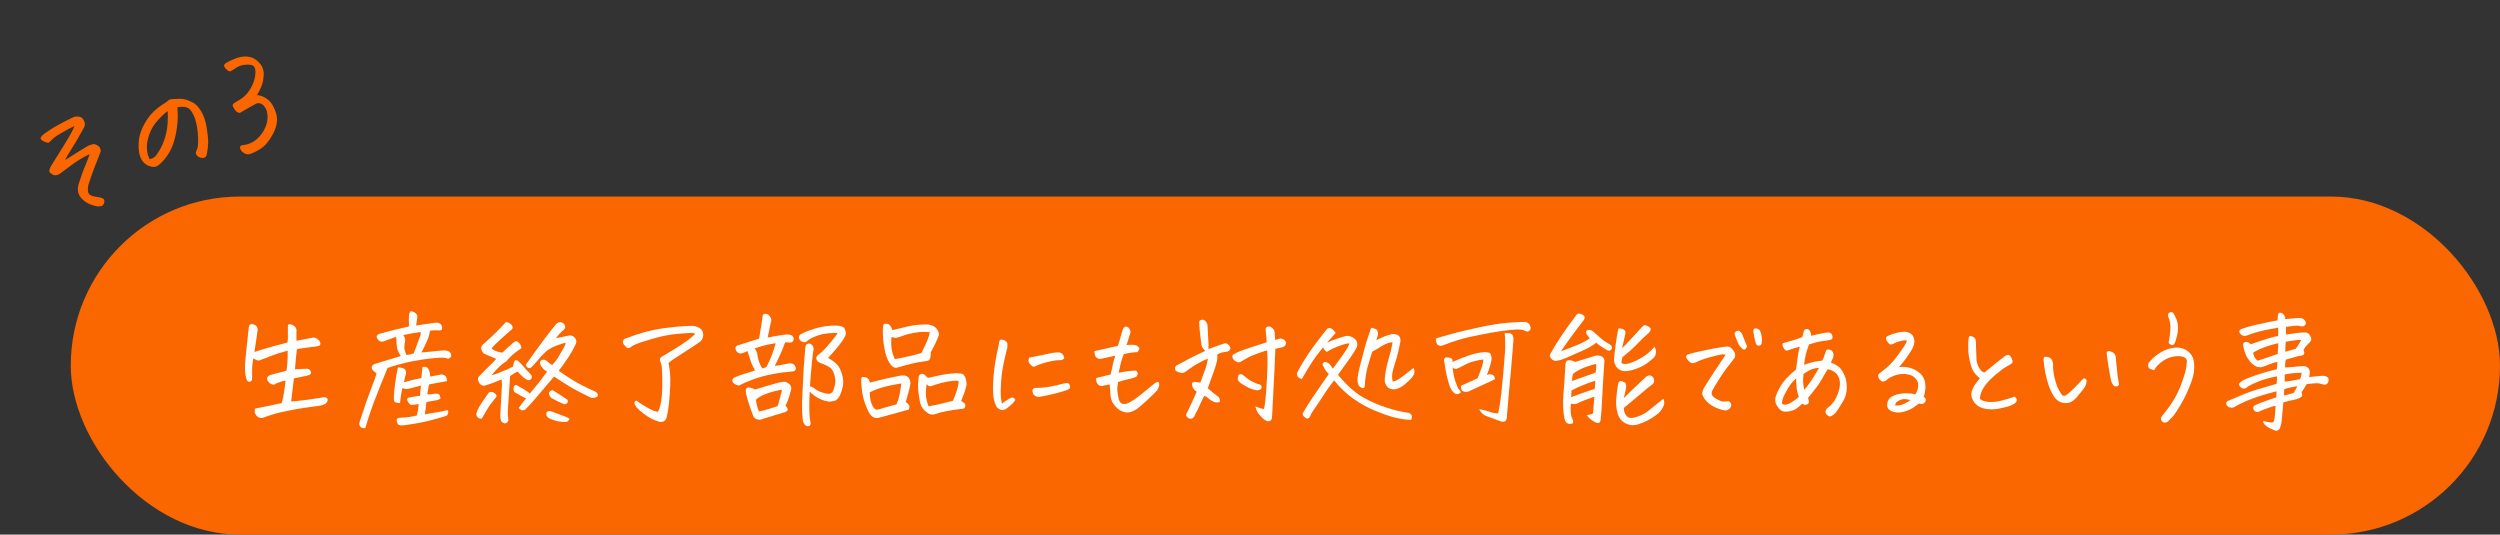 <svg width="318" height="68" viewBox="0 0 318 68" fill="none" xmlns="http://www.w3.org/2000/svg">
<rect x="0" y="0" width="318" height="68" fill="#333333" stroke="none"/>
<rect x="9.5" y="25.5" width="308" height="42" rx="21" fill="#FA6600" stroke="#FA6600"/>
<path d="M11.4 19.603C10.498 20.044 9.747 20.496 9.149 20.958C8.547 21.409 8.028 21.794 7.592 22.115C7.418 22.223 7.24 22.283 7.059 22.295C6.877 22.307 6.699 22.237 6.524 22.086C6.331 21.991 6.247 21.852 6.272 21.67C6.309 21.485 6.378 21.307 6.481 21.136C6.967 20.341 7.536 19.425 8.187 18.388C8.839 17.351 9.271 16.562 9.484 16.02C8.951 16.274 8.443 16.545 7.958 16.833C7.47 17.109 7.143 17.312 6.977 17.443C6.818 17.558 6.689 17.67 6.589 17.778C6.49 17.886 6.394 17.986 6.302 18.079C6.209 18.172 6.05 18.177 5.824 18.092C5.597 18.008 5.434 17.927 5.333 17.85C5.24 17.758 5.183 17.678 5.16 17.612C5.149 17.541 5.209 17.428 5.342 17.272C5.493 17.097 5.911 16.795 6.595 16.366C7.278 15.937 8.201 15.446 9.362 14.892C9.703 14.802 9.979 14.795 10.19 14.872C10.409 14.934 10.579 15.106 10.698 15.387C10.829 15.664 10.832 15.929 10.707 16.182C9.979 17.504 9.431 18.444 9.063 19.001C8.702 19.544 8.446 19.995 8.296 20.355C9.423 19.628 10.378 19.033 11.162 18.57C11.343 18.484 11.536 18.413 11.739 18.356C11.939 18.289 12.175 18.345 12.446 18.526C12.699 18.688 12.82 18.937 12.81 19.275C12.601 19.828 12.356 20.455 12.073 21.157C11.799 21.843 11.515 22.651 11.222 23.578C11.171 23.867 11.162 24.131 11.192 24.368C11.234 24.601 11.372 24.771 11.606 24.877C11.847 24.969 12.082 25.025 12.312 25.047C12.553 25.064 12.754 25.108 12.913 25.177C13.058 25.203 13.16 25.267 13.22 25.371C13.283 25.485 13.3 25.61 13.271 25.743C13.242 25.877 13.178 25.997 13.078 26.105C12.979 26.213 12.76 26.262 12.423 26.253C11.518 26.101 10.826 25.753 10.345 25.211C9.865 24.668 9.771 24.007 10.065 23.227C10.364 22.285 10.643 21.517 10.9 20.922C11.156 20.328 11.323 19.889 11.4 19.603ZM22.559 13.641C22.64 14.43 22.63 15.225 22.53 16.026C22.441 16.823 22.272 17.585 22.023 18.313C21.781 19.025 21.41 19.683 20.908 20.285C20.595 20.639 20.338 20.886 20.139 21.028C19.95 21.166 19.764 21.235 19.578 21.236C19.393 21.237 19.174 21.193 18.922 21.105C18.677 21.003 18.45 20.844 18.241 20.63C18.04 20.401 17.884 20.102 17.771 19.732C17.658 19.361 17.613 18.845 17.636 18.181C17.667 17.503 17.842 16.831 18.162 16.167C18.488 15.487 18.864 14.915 19.288 14.45C19.72 13.97 20.36 13.469 21.211 12.947C21.336 12.805 21.471 12.71 21.615 12.661C21.649 12.65 21.682 12.639 21.715 12.627C21.904 12.601 22.054 12.587 22.165 12.587C22.288 12.582 22.417 12.582 22.554 12.585C22.888 12.547 23.203 12.564 23.5 12.637C23.793 12.698 24.127 12.827 24.502 13.021C24.888 13.213 25.251 13.591 25.59 14.156C25.93 14.722 26.163 15.41 26.289 16.221C26.422 17.017 26.485 17.645 26.48 18.105C26.471 18.553 26.421 19.009 26.33 19.473C26.301 19.644 26.268 19.766 26.232 19.84C26.206 19.911 26.141 19.976 26.038 20.036C25.957 20.088 25.82 20.103 25.627 20.082C25.445 20.057 25.304 20.006 25.204 19.928C25.103 19.851 25.021 19.755 24.958 19.64C24.894 19.525 24.886 19.411 24.934 19.296C25.041 19.062 25.112 18.87 25.148 18.722C25.192 18.559 25.209 18.188 25.199 17.61C25.189 17.032 25.132 16.476 25.026 15.943C24.919 15.41 24.79 14.99 24.637 14.683C24.491 14.361 24.351 14.13 24.217 13.99C24.09 13.835 23.936 13.726 23.754 13.664C23.572 13.602 23.372 13.577 23.153 13.589C22.942 13.586 22.744 13.603 22.559 13.641ZM19.035 20.232C19.383 20.201 19.675 20.022 19.911 19.695C20.316 19.137 20.64 18.521 20.881 17.845C21.119 17.159 21.263 16.467 21.312 15.77C21.36 15.073 21.367 14.526 21.332 14.13C21 14.354 20.581 14.743 20.076 15.297C19.578 15.837 19.209 16.45 18.972 17.136C18.745 17.819 18.651 18.42 18.69 18.938C18.726 19.446 18.84 19.877 19.035 20.232ZM29.759 8.814C29.634 8.881 29.51 8.954 29.388 9.032C29.273 9.095 29.145 9.083 29.004 8.995C28.87 8.891 28.753 8.783 28.652 8.668C28.548 8.543 28.498 8.43 28.501 8.33C28.5 8.219 28.598 8.105 28.794 7.989C28.986 7.863 29.326 7.698 29.815 7.496C29.9 7.455 29.992 7.417 30.092 7.383C30.492 7.248 30.89 7.182 31.287 7.184C31.887 7.204 32.397 7.415 32.818 7.817C33.246 8.204 33.49 8.69 33.552 9.275C33.544 10.02 33.425 10.636 33.193 11.123C32.973 11.605 32.804 11.928 32.686 12.092C33.153 12.12 33.613 12.31 34.067 12.664C34.517 13.007 34.867 13.587 35.119 14.405C35.367 15.212 35.228 16.1 34.703 17.07C34.184 18.024 33.618 18.673 33.004 19.017C32.405 19.368 31.954 19.57 31.651 19.623C31.421 19.639 31.219 19.589 31.044 19.475C30.869 19.361 30.745 19.249 30.67 19.138C30.599 19.038 30.554 18.923 30.535 18.794C30.512 18.653 30.582 18.549 30.745 18.482C31.479 18.419 32.106 18.17 32.626 17.734C33.143 17.287 33.53 16.748 33.787 16.117C34.044 15.486 34.102 14.854 33.962 14.221C33.898 13.958 33.773 13.716 33.587 13.494C33.397 13.262 33.189 13.14 32.963 13.13C32.744 13.105 32.531 13.171 32.324 13.328C31.862 13.57 31.354 13.86 30.799 14.195C30.644 14.322 30.507 14.375 30.389 14.353C30.277 14.316 30.157 14.252 30.026 14.16C29.717 13.757 29.572 13.491 29.59 13.361C29.619 13.228 29.801 13.073 30.138 12.898C30.733 12.573 31.186 12.209 31.495 11.808C31.812 11.392 32.049 10.977 32.207 10.565C32.372 10.138 32.465 9.736 32.485 9.358C32.517 8.976 32.46 8.68 32.315 8.469C32.173 8.27 31.824 8.19 31.269 8.229C30.709 8.257 30.206 8.452 29.759 8.814Z" fill="#FA6600"/>
<path d="M36.586 44.603C36.346 44.687 36.023 44.781 35.617 44.885C35.221 44.989 34.398 45.291 33.148 45.791C33.003 45.874 32.836 45.879 32.648 45.806C32.471 45.723 32.325 45.656 32.211 45.603C32.107 46.218 32.06 46.734 32.07 47.15C32.081 47.567 32.075 47.973 32.055 48.369C31.815 48.64 31.596 48.64 31.398 48.369C31.305 48.088 31.242 47.833 31.211 47.603C31.148 47.062 31.143 46.515 31.195 45.963C31.247 45.411 31.31 44.775 31.383 44.056C31.456 43.338 31.544 42.525 31.648 41.619C31.68 41.556 31.701 41.484 31.711 41.4C31.732 41.317 31.81 41.254 31.945 41.213H32.055C32.148 41.213 32.247 41.249 32.352 41.322C32.497 41.353 32.602 41.431 32.664 41.556C32.727 41.671 32.763 41.786 32.773 41.9C32.784 42.004 32.773 42.109 32.742 42.213C32.628 43.067 32.503 43.921 32.367 44.775C32.794 44.619 33.471 44.411 34.398 44.15C35.325 43.89 36.05 43.697 36.57 43.572L36.617 43.103C36.628 42.999 36.628 42.473 36.617 41.525C36.617 41.348 36.669 41.254 36.773 41.244C36.878 41.223 37.013 41.249 37.18 41.322C37.357 41.395 37.497 41.51 37.602 41.666C37.706 41.822 37.742 41.999 37.711 42.197V43.338C37.846 43.327 38.143 43.275 38.602 43.181C39.07 43.088 39.492 43.004 39.867 42.931C40.128 42.952 40.362 43.072 40.57 43.291C40.643 43.385 40.695 43.473 40.727 43.556C40.768 43.64 40.763 43.76 40.711 43.916C40.586 43.989 40.425 44.041 40.227 44.072C39.747 44.124 39.242 44.187 38.711 44.26C38.19 44.322 37.872 44.385 37.758 44.447C37.716 44.895 37.669 45.353 37.617 45.822C37.586 46.197 37.555 46.583 37.523 46.978C37.825 46.968 38.107 46.952 38.367 46.931C38.628 46.911 38.872 46.906 39.102 46.916C39.372 46.947 39.523 47.103 39.555 47.385C39.565 47.51 39.513 47.603 39.398 47.666C39.294 47.718 39.195 47.754 39.102 47.775C38.508 47.911 37.935 48.031 37.383 48.135C37.237 49.291 37.122 50.27 37.039 51.072C37.237 51.072 37.904 50.999 39.039 50.853C40.175 50.697 40.862 50.593 41.102 50.541C41.289 50.51 41.43 50.525 41.523 50.588C41.628 50.65 41.68 50.744 41.68 50.869C41.669 51.036 41.586 51.192 41.43 51.338C41.18 51.484 40.898 51.577 40.586 51.619C39.388 51.775 38.487 51.906 37.883 52.01C37.279 52.114 36.57 52.254 35.758 52.431C34.956 52.619 34.211 52.848 33.523 53.119C33.221 53.202 32.971 53.166 32.773 53.01C32.586 52.853 32.466 52.676 32.414 52.478C32.372 52.281 32.393 52.109 32.477 51.963C33.477 51.775 34.596 51.546 35.836 51.275C36.055 50.463 36.216 49.504 36.32 48.4C35.987 48.463 35.607 48.577 35.18 48.744C35.086 48.859 34.95 48.916 34.773 48.916C34.596 48.906 34.44 48.848 34.305 48.744C34.169 48.629 34.075 48.51 34.023 48.385C33.93 48.156 33.966 47.973 34.133 47.838C34.185 47.796 34.253 47.754 34.336 47.713H34.352C34.904 47.546 35.331 47.431 35.633 47.369C35.935 47.296 36.2 47.223 36.43 47.15C36.471 46.973 36.503 46.739 36.523 46.447C36.544 46.343 36.555 46.228 36.555 46.103C36.596 45.656 36.607 45.156 36.586 44.603Z" fill="white"/>
<path d="M50.977 45.291C50.862 45.135 50.747 44.926 50.633 44.666C50.529 44.406 50.466 44.088 50.445 43.713C50.435 43.338 50.414 43.046 50.383 42.838C49.914 43.004 49.435 43.181 48.945 43.369C48.82 43.431 48.685 43.463 48.539 43.463C48.393 43.452 48.258 43.385 48.133 43.26C47.758 42.833 47.857 42.551 48.43 42.416C49.482 42.114 50.675 41.817 52.008 41.525C52.029 41.275 52.029 41.083 52.008 40.947C51.997 40.812 52.003 40.541 52.023 40.135C52.023 39.978 52.075 39.806 52.18 39.619C52.221 39.609 52.263 39.603 52.305 39.603C52.461 39.603 52.607 39.65 52.742 39.744C52.992 39.9 53.107 40.098 53.086 40.338C53.044 40.598 52.992 40.952 52.93 41.4C53.221 41.359 53.617 41.301 54.117 41.228C54.628 41.145 55.075 41.083 55.461 41.041C55.825 41.031 56.065 41.156 56.18 41.416C56.242 41.572 56.258 41.718 56.227 41.853C56.195 41.989 56.06 42.046 55.82 42.025C55.362 41.994 54.987 42.01 54.695 42.072C54.633 42.52 54.497 42.978 54.289 43.447C54.081 43.906 53.852 44.369 53.602 44.838C54.07 44.796 54.503 44.754 54.898 44.713C55.128 44.692 55.388 44.666 55.68 44.635C55.909 44.614 56.154 44.593 56.414 44.572C56.633 44.562 56.841 44.593 57.039 44.666C57.32 44.812 57.435 45.046 57.383 45.369C57.195 45.629 56.971 45.687 56.711 45.541C56.367 45.458 55.581 45.494 54.352 45.65C54.164 45.671 53.977 45.697 53.789 45.728C52.789 45.874 51.878 46.056 51.055 46.275C50.086 46.536 49.503 46.713 49.305 46.806C49.003 47.525 48.732 48.181 48.492 48.775C48.096 49.765 47.779 50.577 47.539 51.213C47.164 52.234 46.925 52.931 46.82 53.306C46.716 53.681 46.596 54.067 46.461 54.463C45.909 54.484 45.659 54.254 45.711 53.775C46.003 52.9 46.279 52.067 46.539 51.275C46.747 50.671 46.956 50.098 47.164 49.556C47.227 49.369 47.294 49.187 47.367 49.01C47.648 48.301 47.825 47.796 47.898 47.494C47.742 47.39 47.586 47.26 47.43 47.103C47.159 46.77 47.237 46.499 47.664 46.291C48.393 46.072 49.044 45.874 49.617 45.697C50.19 45.52 50.643 45.385 50.977 45.291ZM51.305 42.619C51.471 42.859 51.55 43.088 51.539 43.306C51.425 43.9 51.404 44.312 51.477 44.541C51.55 44.76 51.617 44.958 51.68 45.135C51.867 45.156 52.18 45.098 52.617 44.963C52.95 44.088 53.237 43.327 53.477 42.681C53.518 42.515 53.529 42.364 53.508 42.228C52.727 42.333 51.992 42.463 51.305 42.619ZM50.633 46.728C50.841 46.728 51.05 46.765 51.258 46.838C51.383 46.869 51.477 46.931 51.539 47.025C51.581 47.088 51.612 47.161 51.633 47.244C51.675 47.442 51.654 47.619 51.57 47.775C51.497 48.098 51.435 48.379 51.383 48.619C52.133 48.4 52.872 48.223 53.602 48.088C53.633 47.619 53.675 47.15 53.727 46.681C53.945 46.64 54.122 46.65 54.258 46.713C54.404 46.765 54.513 46.906 54.586 47.135C54.669 47.364 54.716 47.619 54.727 47.9C55.143 47.827 55.55 47.749 55.945 47.666C56.091 47.614 56.247 47.619 56.414 47.681C56.591 47.744 56.706 47.843 56.758 47.978C56.82 48.103 56.857 48.265 56.867 48.463C56.461 48.556 56.086 48.629 55.742 48.681C55.409 48.734 55.018 48.806 54.57 48.9C54.529 49.056 54.492 49.249 54.461 49.478C54.43 49.708 54.393 49.937 54.352 50.166C54.685 50.166 55.034 50.135 55.398 50.072C55.596 50.062 55.742 50.093 55.836 50.166C55.93 50.239 55.997 50.411 56.039 50.681C55.935 50.775 55.758 50.853 55.508 50.916C55.258 50.968 54.836 51.041 54.242 51.135C54.19 51.656 54.148 52.004 54.117 52.181C54.086 52.369 54.06 52.541 54.039 52.697C55.195 52.52 56.175 52.343 56.977 52.166C57.081 52.51 57.008 52.754 56.758 52.9C56.57 52.973 55.992 53.14 55.023 53.4C54.055 53.671 52.825 53.906 51.336 54.103C51.107 54.135 50.878 54.103 50.648 54.01C50.523 53.812 50.461 53.624 50.461 53.447C50.471 53.312 50.529 53.223 50.633 53.181C50.737 53.15 50.831 53.135 50.914 53.135C51.362 53.114 51.742 53.083 52.055 53.041C52.378 52.999 52.695 52.937 53.008 52.853C53.102 52.551 53.164 52.281 53.195 52.041C53.227 51.812 53.247 51.588 53.258 51.369C53.112 51.421 52.945 51.458 52.758 51.478C52.581 51.499 52.425 51.504 52.289 51.494C52.164 51.484 52.018 51.327 51.852 51.025C51.747 50.817 51.763 50.676 51.898 50.603C52.211 50.531 52.503 50.473 52.773 50.431C53.044 50.39 53.263 50.364 53.43 50.353C53.471 49.833 53.508 49.395 53.539 49.041C53.258 49.124 52.966 49.202 52.664 49.275C52.372 49.348 52.128 49.411 51.93 49.463C51.732 49.504 51.482 49.473 51.18 49.369C51.034 50.004 50.935 50.64 50.883 51.275C50.727 51.265 50.565 51.244 50.398 51.213C50.242 51.171 50.148 51.083 50.117 50.947C50.086 50.801 50.086 50.52 50.117 50.103C50.148 49.687 50.2 49.208 50.273 48.666C50.325 48.312 50.378 47.978 50.43 47.666C50.461 47.499 50.492 47.343 50.523 47.197C50.544 47.051 50.581 46.895 50.633 46.728Z" fill="white"/>
<path d="M65.82 47.244C65.664 47.327 65.508 47.421 65.352 47.525C65.206 47.629 65.049 47.734 64.883 47.838C64.862 48.098 64.846 48.348 64.836 48.588C64.68 50.89 64.596 52.145 64.586 52.353C64.576 52.593 64.602 52.947 64.664 53.416C64.664 53.51 64.628 53.598 64.555 53.681C64.482 53.775 64.393 53.833 64.289 53.853C64.091 53.853 63.925 53.775 63.789 53.619C63.685 53.379 63.633 53.135 63.633 52.885C63.685 51.791 63.753 50.551 63.836 49.166C63.846 49.103 63.852 49.041 63.852 48.978C63.841 48.739 63.825 48.504 63.805 48.275C63.607 48.338 63.393 48.421 63.164 48.525C62.935 48.629 62.482 48.791 61.805 49.01C61.419 49.135 61.128 49.015 60.93 48.65C60.878 48.556 60.836 48.452 60.805 48.338C60.773 48.213 60.784 48.103 60.836 48.01C60.898 47.906 60.971 47.822 61.055 47.76C61.628 47.156 62.075 46.702 62.398 46.4C62.721 46.098 62.961 45.848 63.117 45.65C62.648 45.442 62.148 45.228 61.617 45.01C61.43 44.885 61.305 44.708 61.242 44.478C61.159 44.208 61.227 43.984 61.445 43.806C62.091 43.234 62.659 42.708 63.148 42.228C63.638 41.739 64.044 41.312 64.367 40.947C64.534 40.989 64.69 41.046 64.836 41.119C65.18 41.359 65.289 41.598 65.164 41.838C64.622 42.306 64.164 42.713 63.789 43.056C63.425 43.4 63.138 43.671 62.93 43.869C62.732 44.067 62.602 44.213 62.539 44.306C62.622 44.431 62.81 44.551 63.102 44.666C63.393 44.77 63.659 44.833 63.898 44.853C64.357 44.406 64.794 44.01 65.211 43.666C65.294 43.583 65.388 43.51 65.492 43.447C65.607 43.374 65.727 43.385 65.852 43.478C66.07 43.624 66.216 43.822 66.289 44.072C66.331 44.197 66.326 44.286 66.273 44.338C66.232 44.379 66.159 44.426 66.055 44.478C65.784 44.645 65.487 44.874 65.164 45.166C64.852 45.447 64.654 45.65 64.57 45.775C64.487 45.9 64.357 46.015 64.18 46.119C64.003 46.213 63.779 46.39 63.508 46.65C63.237 46.911 62.904 47.275 62.508 47.744C62.914 47.619 63.159 47.541 63.242 47.51C63.325 47.468 63.492 47.4 63.742 47.306C64.003 47.213 64.263 47.109 64.523 46.994C64.784 46.869 65.029 46.744 65.258 46.619C65.289 46.463 65.326 46.296 65.367 46.119C65.44 45.827 65.602 45.744 65.852 45.869C66.039 46.015 66.232 46.202 66.43 46.431C66.628 46.661 66.82 46.885 67.008 47.103L67.148 47.244C67.284 47.39 67.409 47.52 67.523 47.635C67.69 47.812 67.706 47.999 67.57 48.197C67.404 48.385 67.206 48.411 66.977 48.275C66.81 48.192 66.633 48.062 66.445 47.885L66.305 47.744C66.159 47.598 65.997 47.431 65.82 47.244ZM63.133 50.478C62.789 50.926 62.529 51.26 62.352 51.478C62.185 51.697 61.825 52.291 61.273 53.26C61.075 53.27 60.914 53.223 60.789 53.119C60.675 53.015 60.602 52.874 60.57 52.697C60.622 52.447 60.732 52.161 60.898 51.838C61.065 51.536 61.419 51.004 61.961 50.244L62.07 50.088C62.143 49.931 62.268 49.853 62.445 49.853C62.508 49.843 62.565 49.848 62.617 49.869C62.732 49.89 62.841 49.947 62.945 50.041C63.143 50.187 63.206 50.333 63.133 50.478ZM70.727 43.01C71.227 42.926 71.768 42.817 72.352 42.681C72.664 42.629 72.919 42.723 73.117 42.963C73.315 43.192 73.362 43.447 73.258 43.728L73.242 43.76C72.94 44.395 72.622 44.963 72.289 45.463C71.956 45.963 71.549 46.531 71.07 47.166C71.435 47.437 71.997 47.812 72.758 48.291C73.529 48.77 74.513 49.275 75.711 49.806C75.961 49.963 76.076 50.114 76.055 50.26C76.044 50.395 75.93 50.499 75.711 50.572C75.503 50.645 75.289 50.635 75.07 50.541C73.966 50.01 73.102 49.556 72.477 49.181C71.862 48.806 71.195 48.379 70.477 47.9C70.247 48.15 69.883 48.577 69.383 49.181C68.883 49.775 68.419 50.322 67.992 50.822C67.576 51.312 67.195 51.723 66.852 52.056C66.529 52.296 66.242 52.239 65.992 51.885C66.263 51.499 66.57 51.093 66.914 50.666C66.883 50.656 66.857 50.645 66.836 50.635C66.628 50.551 66.159 50.296 65.43 49.869C65.336 49.713 65.305 49.515 65.336 49.275C65.378 49.025 65.508 48.931 65.727 48.994C66.518 49.431 67.013 49.734 67.211 49.9C67.284 49.952 67.346 50.004 67.398 50.056L67.711 49.681C68.388 48.89 69.013 48.088 69.586 47.275C69.419 47.192 69.263 47.077 69.117 46.931C68.971 46.786 68.846 46.614 68.742 46.416C68.648 46.197 68.664 46.015 68.789 45.869C69.008 45.723 69.227 45.713 69.445 45.838C69.654 46.025 69.914 46.223 70.227 46.431C70.591 46.056 70.883 45.676 71.102 45.291C71.195 45.114 71.284 44.958 71.367 44.822C71.471 44.635 71.565 44.478 71.648 44.353C71.794 44.114 71.904 43.864 71.977 43.603C71.841 43.614 71.576 43.687 71.18 43.822C70.794 43.947 70.482 44.072 70.242 44.197C70.013 44.322 69.794 44.452 69.586 44.588C69.148 44.994 68.852 45.291 68.695 45.478C68.549 45.656 68.398 45.838 68.242 46.025C68.086 46.202 67.904 46.4 67.695 46.619C67.549 46.786 67.404 46.853 67.258 46.822C67.122 46.781 67.034 46.723 66.992 46.65C66.951 46.577 66.909 46.499 66.867 46.416C67.18 45.958 67.539 45.452 67.945 44.9C68.352 44.338 68.794 43.734 69.273 43.088C69.763 42.431 70.253 41.806 70.742 41.213C70.919 41.056 71.091 40.978 71.258 40.978C71.435 40.978 71.607 41.062 71.773 41.228C71.961 41.531 71.924 41.786 71.664 41.994C71.31 42.286 70.997 42.624 70.727 43.01ZM72.445 53.26C72.352 53.562 72.148 53.702 71.836 53.681C71.315 53.661 70.836 53.577 70.398 53.431C69.961 53.286 69.716 53.166 69.664 53.072C69.466 52.864 69.43 52.64 69.555 52.4C69.659 52.317 69.763 52.275 69.867 52.275C69.971 52.275 70.07 52.296 70.164 52.338C70.747 52.546 71.331 52.765 71.914 52.994C72.081 53.056 72.258 53.145 72.445 53.26ZM71.68 51.385C71.18 51.176 70.685 50.937 70.195 50.666C70.049 50.572 69.945 50.431 69.883 50.244C69.789 50.088 69.805 49.942 69.93 49.806C70.065 49.671 70.201 49.619 70.336 49.65C71.003 50.056 71.628 50.463 72.211 50.869C72.253 51.015 72.242 51.135 72.18 51.228C72.128 51.312 72.055 51.369 71.961 51.4C71.867 51.431 71.773 51.426 71.68 51.385Z" fill="white"/>
<path d="M85.039 46.181C85.227 47.077 85.299 47.984 85.258 48.9C85.227 49.817 85.169 50.629 85.086 51.338C85.013 52.046 84.919 52.619 84.805 53.056C84.701 53.494 84.409 53.702 83.93 53.681C83.138 53.431 82.487 53.103 81.977 52.697C81.466 52.301 81.133 52.01 80.977 51.822C80.831 51.635 80.737 51.468 80.695 51.322C80.664 51.176 80.742 51.051 80.93 50.947C81.273 51.197 81.69 51.468 82.18 51.76C82.669 52.041 82.987 52.202 83.133 52.244C83.279 52.286 83.419 52.327 83.555 52.369C83.711 52.421 83.862 52.129 84.008 51.494C84.154 50.859 84.232 50.077 84.242 49.15C84.253 48.223 84.232 47.4 84.18 46.681C84.148 46.411 84.081 46.161 83.977 45.931C83.872 45.671 83.966 45.468 84.258 45.322C84.716 45.062 85.221 44.76 85.773 44.416C86.336 44.072 86.857 43.728 87.336 43.385C87.826 43.031 88.195 42.723 88.445 42.463C88.352 42.4 88.216 42.364 88.039 42.353C87.872 42.333 87.273 42.369 86.242 42.463C85.211 42.546 84.138 42.754 83.023 43.088C81.909 43.411 81.18 43.65 80.836 43.806C80.503 43.952 80.284 44.083 80.18 44.197C79.982 44.301 79.82 44.301 79.695 44.197C79.581 44.093 79.497 44.004 79.445 43.931C79.372 43.869 79.31 43.781 79.258 43.666C79.206 43.541 79.216 43.411 79.289 43.275C79.372 43.14 79.482 43.062 79.617 43.041C81.284 42.395 82.82 41.973 84.227 41.775C85.643 41.577 86.888 41.468 87.961 41.447H88.023C88.305 41.447 88.565 41.51 88.805 41.635C89.169 41.781 89.378 42.036 89.43 42.4C89.492 42.765 89.398 43.093 89.148 43.385C89.044 43.478 88.779 43.666 88.352 43.947C87.924 44.228 87.424 44.551 86.852 44.916C86.279 45.281 85.799 45.598 85.414 45.869C85.289 45.952 85.18 46.041 85.086 46.135L85.039 46.181Z" fill="white"/>
<path d="M93.992 49.056C93.763 49.004 93.56 48.921 93.383 48.806C93.268 48.723 93.195 48.619 93.164 48.494C93.133 48.369 93.159 48.26 93.242 48.166C93.326 48.062 93.43 47.994 93.555 47.963C93.826 47.827 94.201 47.692 94.68 47.556C95.169 47.421 95.622 47.27 96.039 47.103C95.82 46.728 95.659 46.4 95.555 46.119C95.451 45.838 95.294 45.353 95.086 44.666C94.68 44.853 94.372 44.958 94.164 44.978C93.82 44.906 93.617 44.702 93.555 44.369C93.534 44.234 93.565 44.124 93.648 44.041C93.742 43.947 93.857 43.895 93.992 43.885C94.867 43.603 95.721 43.333 96.555 43.072C96.628 42.656 96.701 42.218 96.773 41.76C96.846 41.291 96.919 40.817 96.992 40.338C96.982 40.077 97.081 39.937 97.289 39.916H97.352C97.529 39.916 97.685 39.978 97.82 40.103C97.966 40.249 98.065 40.442 98.117 40.681C97.971 41.4 97.815 42.15 97.648 42.931C98.013 42.869 98.326 42.812 98.586 42.76C98.846 42.708 99.19 42.65 99.617 42.588C100.055 42.525 100.393 42.536 100.633 42.619C100.883 42.744 100.987 42.942 100.945 43.213C100.883 43.473 100.711 43.593 100.43 43.572C100.211 43.541 100.023 43.536 99.867 43.556C99.503 44.556 99.065 45.551 98.555 46.541C99.242 46.447 99.841 46.343 100.352 46.228C100.529 46.187 100.69 46.202 100.836 46.275C100.93 46.317 101.018 46.385 101.102 46.478C101.195 46.635 101.237 46.796 101.227 46.963C101.154 47.109 101.07 47.197 100.977 47.228C100.893 47.249 100.643 47.275 100.227 47.306C99.893 47.327 99.383 47.395 98.695 47.51C98.56 47.531 98.419 47.556 98.273 47.588C97.378 47.754 96.555 47.978 95.805 48.26C95.055 48.531 94.451 48.796 93.992 49.056ZM98.664 43.65C98.404 43.692 98.07 43.754 97.664 43.838C97.268 43.911 96.706 44.072 95.977 44.322C96.091 44.437 96.195 44.603 96.289 44.822C96.393 45.687 96.622 46.369 96.977 46.869C97.143 46.827 97.32 46.754 97.508 46.65C97.789 46.098 98.003 45.629 98.148 45.244C98.305 44.848 98.477 44.317 98.664 43.65ZM96.055 49.541C96.513 49.395 97.154 49.202 97.977 48.963C98.799 48.713 99.378 48.577 99.711 48.556C99.909 48.546 100.107 48.619 100.305 48.775C100.503 48.931 100.612 49.093 100.633 49.26C100.664 49.416 100.648 49.567 100.586 49.713C100.451 50.234 100.336 50.619 100.242 50.869C100.148 51.119 100.039 51.359 99.914 51.588C100.195 51.89 100.273 52.103 100.148 52.228C100.023 52.353 99.867 52.437 99.68 52.478C99.253 52.614 98.388 52.874 97.086 53.26C96.846 53.395 96.596 53.426 96.336 53.353C96.076 53.291 95.893 53.129 95.789 52.869C95.477 52.015 95.237 51.317 95.07 50.775C94.935 50.306 94.867 49.958 94.867 49.728V49.619C94.898 49.442 94.982 49.333 95.117 49.291C95.19 49.27 95.326 49.286 95.523 49.338C95.669 49.379 95.846 49.447 96.055 49.541ZM96.555 52.338C96.982 52.254 97.336 52.166 97.617 52.072C97.898 51.989 98.326 51.853 98.898 51.666C99.034 51.333 99.227 50.635 99.477 49.572C98.841 49.666 98.201 49.827 97.555 50.056C96.909 50.286 96.44 50.551 96.148 50.853C96.242 51.52 96.378 52.015 96.555 52.338ZM105.336 45.525C105.794 45.786 106.164 46.056 106.445 46.338C106.727 46.609 106.956 47.067 107.133 47.713C107.32 48.348 107.294 49.02 107.055 49.728C106.826 50.458 106.534 50.874 106.18 50.978C105.826 51.072 105.534 51.103 105.305 51.072C104.784 50.968 104.32 50.791 103.914 50.541C103.581 50.343 103.273 50.098 102.992 49.806C102.961 50.473 102.945 51.056 102.945 51.556C102.935 52.463 102.982 53.166 103.086 53.666C103.107 53.749 103.107 53.859 103.086 53.994C103.065 54.129 102.956 54.208 102.758 54.228C102.549 54.187 102.393 54.083 102.289 53.916C102.185 53.76 102.122 53.588 102.102 53.4C102.029 52.681 102.003 51.952 102.023 51.213C102.055 50.463 102.102 49.395 102.164 48.01C102.206 47.093 102.263 46.228 102.336 45.416C102.367 44.999 102.404 44.593 102.445 44.197C102.466 44.093 102.487 43.994 102.508 43.9C102.529 43.806 102.669 43.734 102.93 43.681C103.294 43.786 103.482 44.031 103.492 44.416C103.471 44.531 103.451 44.65 103.43 44.775C103.315 45.588 103.211 46.64 103.117 47.931C103.086 48.359 103.055 48.76 103.023 49.135C103.148 49.166 103.305 49.228 103.492 49.322C103.805 49.603 104.19 49.812 104.648 49.947C105.117 50.072 105.414 50.119 105.539 50.088C105.674 50.046 105.784 49.978 105.867 49.885C105.961 49.791 106.065 49.52 106.18 49.072C106.294 48.614 106.279 48.15 106.133 47.681C105.997 47.202 105.784 46.874 105.492 46.697C105.211 46.52 104.914 46.379 104.602 46.275C104.424 46.213 104.237 46.124 104.039 46.01C103.737 45.676 103.763 45.374 104.117 45.103C104.367 44.937 104.669 44.661 105.023 44.275C105.273 43.994 105.508 43.723 105.727 43.463C105.82 43.348 105.909 43.234 105.992 43.119C106.294 42.744 106.482 42.499 106.555 42.385C106.451 42.343 106.107 42.343 105.523 42.385C104.94 42.416 104.378 42.536 103.836 42.744C103.294 42.942 102.924 43.14 102.727 43.338C102.549 43.525 102.357 43.583 102.148 43.51C101.846 43.426 101.664 43.234 101.602 42.931C101.633 42.754 101.695 42.629 101.789 42.556C102.195 42.317 102.773 42.077 103.523 41.838C104.273 41.598 105.055 41.458 105.867 41.416C106.68 41.374 107.195 41.484 107.414 41.744C107.529 41.994 107.586 42.208 107.586 42.385C107.586 42.468 107.576 42.546 107.555 42.619C107.461 42.89 107.242 43.249 106.898 43.697C106.565 44.135 106.237 44.531 105.914 44.885C105.591 45.239 105.398 45.452 105.336 45.525Z" fill="white"/>
<path d="M122.258 50.994C122.383 51.067 122.503 51.15 122.617 51.244C122.742 51.327 122.799 51.447 122.789 51.603C122.779 51.76 122.727 51.869 122.633 51.931C122.549 51.994 122.393 52.025 122.164 52.025C121.581 52.098 121.003 52.187 120.43 52.291C119.857 52.395 119.341 52.531 118.883 52.697C118.539 52.791 118.227 52.723 117.945 52.494C117.477 52.171 117.174 51.754 117.039 51.244C116.914 50.556 116.831 49.999 116.789 49.572C116.758 49.135 116.773 48.635 116.836 48.072C116.867 47.822 116.951 47.666 117.086 47.603C117.221 47.531 117.352 47.525 117.477 47.588C117.612 47.65 117.794 47.812 118.023 48.072C118.617 47.947 119.169 47.827 119.68 47.713C120.19 47.598 120.836 47.515 121.617 47.463C121.805 47.473 122.003 47.489 122.211 47.51C122.419 47.531 122.581 47.635 122.695 47.822C122.81 47.999 122.878 48.187 122.898 48.385C122.93 48.583 122.945 48.786 122.945 48.994C122.831 49.452 122.716 49.827 122.602 50.119C122.497 50.4 122.383 50.692 122.258 50.994ZM121.93 48.447C121.586 48.406 121.143 48.431 120.602 48.525C120.07 48.619 119.596 48.734 119.18 48.869C118.773 49.004 118.503 49.093 118.367 49.135C118.232 49.166 118.065 49.077 117.867 48.869C117.773 49.525 117.747 50.046 117.789 50.431C117.831 50.806 117.94 51.223 118.117 51.681C118.388 51.64 118.716 51.577 119.102 51.494C119.497 51.4 120.195 51.234 121.195 50.994C121.362 50.681 121.529 50.254 121.695 49.713C121.872 49.161 121.951 48.739 121.93 48.447ZM110.648 48.666C111.294 48.499 111.919 48.343 112.523 48.197C113.013 48.083 113.534 47.973 114.086 47.869C114.211 47.838 114.341 47.812 114.477 47.791C114.727 47.728 114.971 47.734 115.211 47.806C115.451 47.879 115.617 48.036 115.711 48.275C115.805 48.504 115.826 48.744 115.773 48.994C115.701 49.39 115.612 49.754 115.508 50.088C115.414 50.411 115.315 50.76 115.211 51.135C115.451 51.301 115.596 51.447 115.648 51.572C115.701 51.697 115.69 51.869 115.617 52.088C115.076 52.244 114.482 52.411 113.836 52.588C113.19 52.775 112.555 52.947 111.93 53.103C111.763 53.166 111.591 53.187 111.414 53.166C111.237 53.145 111.086 53.088 110.961 52.994C110.836 52.911 110.69 52.739 110.523 52.478C110.148 51.708 109.893 50.999 109.758 50.353C109.716 50.187 109.685 50.025 109.664 49.869C109.57 49.098 109.534 48.572 109.555 48.291C109.523 48.02 109.648 47.911 109.93 47.963C110.336 48.004 110.576 48.239 110.648 48.666ZM114.648 48.775C113.711 48.921 112.945 49.077 112.352 49.244C111.758 49.411 111.185 49.629 110.633 49.9C110.633 50.275 110.669 50.624 110.742 50.947C110.815 51.26 110.935 51.551 111.102 51.822C111.258 52.083 111.487 52.166 111.789 52.072C112.32 51.906 113.07 51.692 114.039 51.431C114.206 51.036 114.326 50.666 114.398 50.322C114.482 49.968 114.565 49.452 114.648 48.775ZM113.508 41.994C113.862 41.921 114.362 41.801 115.008 41.635C115.654 41.458 116.294 41.348 116.93 41.306C117.576 41.254 118.029 41.26 118.289 41.322C118.716 41.406 119.029 41.614 119.227 41.947C119.435 42.27 119.487 42.531 119.383 42.728C119.164 43.343 118.836 44.031 118.398 44.791C118.398 45.031 118.383 45.234 118.352 45.4L118.32 45.541C118.268 45.739 118.154 45.859 117.977 45.9C117.81 45.931 117.617 45.963 117.398 45.994C117.003 46.036 116.549 46.119 116.039 46.244C115.487 46.369 114.919 46.52 114.336 46.697C113.971 46.853 113.659 46.791 113.398 46.51C113.044 46.093 112.789 45.572 112.633 44.947C112.331 43.676 112.232 42.531 112.336 41.51C112.367 41.301 112.43 41.192 112.523 41.181H112.617C112.69 41.181 112.779 41.187 112.883 41.197C113.029 41.228 113.148 41.306 113.242 41.431C113.336 41.546 113.424 41.734 113.508 41.994ZM113.82 45.681C114.977 45.452 115.773 45.286 116.211 45.181C116.648 45.067 116.982 44.973 117.211 44.9C117.544 44.223 117.794 43.687 117.961 43.291C118.128 42.895 118.227 42.551 118.258 42.26C117.716 42.187 117.122 42.202 116.477 42.306C115.831 42.411 115.299 42.541 114.883 42.697C114.477 42.853 114.195 42.942 114.039 42.963C113.883 42.984 113.669 42.952 113.398 42.869C113.336 43.463 113.346 43.984 113.43 44.431C113.513 44.879 113.643 45.296 113.82 45.681Z" fill="white"/>
<path d="M129.148 50.885C129.013 51.103 128.846 51.296 128.648 51.463C128.461 51.629 128.273 51.786 128.086 51.931C127.909 52.056 127.747 52.129 127.602 52.15C127.456 52.181 127.279 52.14 127.07 52.025C126.872 51.911 126.732 51.734 126.648 51.494C126.461 51.109 126.352 50.567 126.32 49.869C126.289 49.161 126.326 48.312 126.43 47.322C126.544 46.322 126.711 45.333 126.93 44.353C127.013 44.01 127.065 43.744 127.086 43.556C127.117 43.359 127.174 43.244 127.258 43.213C127.299 43.202 127.346 43.197 127.398 43.197C127.451 43.197 127.518 43.208 127.602 43.228C127.747 43.26 127.878 43.333 127.992 43.447C128.107 43.551 128.159 43.681 128.148 43.838C128.138 43.984 128.133 44.114 128.133 44.228C127.956 44.916 127.794 45.603 127.648 46.291C127.503 46.978 127.398 47.754 127.336 48.619C127.284 49.473 127.279 50.124 127.32 50.572C127.372 51.01 127.419 51.265 127.461 51.338C127.773 51.077 128.091 50.864 128.414 50.697C128.518 50.624 128.617 50.583 128.711 50.572C128.815 50.562 128.904 50.583 128.977 50.635C129.06 50.687 129.117 50.77 129.148 50.885ZM132.414 50.447C132.018 50.562 131.685 50.452 131.414 50.119C131.331 49.89 131.31 49.708 131.352 49.572C131.393 49.426 131.544 49.348 131.805 49.338C132.419 49.338 133.034 49.281 133.648 49.166C134.263 49.041 134.867 48.9 135.461 48.744C135.773 48.671 135.966 48.728 136.039 48.916C136.122 49.103 136.143 49.244 136.102 49.338C136.06 49.431 135.94 49.52 135.742 49.603C135.544 49.687 135.117 49.817 134.461 49.994C133.815 50.171 133.133 50.322 132.414 50.447ZM131.477 46.666C131.362 46.614 131.263 46.551 131.18 46.478C131.096 46.406 131.018 46.322 130.945 46.228C130.872 46.124 130.831 46.02 130.82 45.916C130.82 45.801 130.846 45.661 130.898 45.494C131.898 45.306 132.888 45.103 133.867 44.885C134.138 44.853 134.362 44.833 134.539 44.822C134.727 44.812 134.893 44.853 135.039 44.947C135.195 45.031 135.31 45.244 135.383 45.588C135.247 45.713 135.107 45.786 134.961 45.806C134.815 45.817 134.669 45.822 134.523 45.822C134.378 45.822 134.102 45.864 133.695 45.947C133.289 46.031 132.924 46.124 132.602 46.228C132.279 46.333 131.904 46.478 131.477 46.666Z" fill="white"/>
<path d="M143.305 43.885L143.93 43.853C144.159 43.853 144.341 43.874 144.477 43.916C144.612 43.947 144.727 44.02 144.82 44.135C144.924 44.249 144.956 44.348 144.914 44.431C144.883 44.504 144.81 44.624 144.695 44.791C144.435 44.791 144.148 44.817 143.836 44.869C143.534 44.911 143.237 44.968 142.945 45.041C142.768 45.468 142.643 45.843 142.57 46.166C142.497 46.489 142.404 46.906 142.289 47.416L143.258 47.244C143.529 47.202 143.94 47.166 144.492 47.135C144.659 47.27 144.732 47.416 144.711 47.572C144.69 47.718 144.628 47.833 144.523 47.916C144.419 47.989 144.242 48.056 143.992 48.119C143.294 48.265 142.701 48.426 142.211 48.603C142.128 49.124 142.102 49.515 142.133 49.775C142.164 50.036 142.206 50.301 142.258 50.572C142.393 51.343 142.82 51.572 143.539 51.26C143.81 51.114 144.086 50.947 144.367 50.76C144.648 50.562 145.049 50.249 145.57 49.822C146.102 49.395 146.466 49.098 146.664 48.931C146.872 48.754 147.06 48.635 147.227 48.572C147.341 48.572 147.409 48.624 147.43 48.728C147.451 48.822 147.456 48.921 147.445 49.025C147.445 49.129 147.362 49.338 147.195 49.65C146.477 50.4 145.732 51.098 144.961 51.744C144.701 51.984 144.409 52.171 144.086 52.306C143.773 52.452 143.451 52.499 143.117 52.447C142.784 52.374 142.482 52.228 142.211 52.01C141.951 51.791 141.732 51.541 141.555 51.26C141.388 50.968 141.289 50.645 141.258 50.291C141.227 49.822 141.19 49.359 141.148 48.9C140.951 48.931 140.737 48.973 140.508 49.025C140.372 49.067 140.227 49.088 140.07 49.088C139.924 49.088 139.794 49.031 139.68 48.916C139.565 48.801 139.492 48.671 139.461 48.525C139.43 48.379 139.419 48.234 139.43 48.088C140.034 47.942 140.643 47.791 141.258 47.635C141.362 47.27 141.451 46.89 141.523 46.494C141.596 46.098 141.711 45.681 141.867 45.244C141.284 45.379 140.758 45.494 140.289 45.588C140.164 45.629 140.023 45.65 139.867 45.65C139.711 45.64 139.576 45.583 139.461 45.478C139.346 45.374 139.279 45.249 139.258 45.103C139.237 44.958 139.221 44.806 139.211 44.65C139.742 44.525 140.232 44.421 140.68 44.338C141.138 44.244 141.638 44.129 142.18 43.994C142.273 43.796 142.362 43.531 142.445 43.197C142.529 42.864 142.659 42.421 142.836 41.869C142.93 41.671 143.039 41.562 143.164 41.541C143.185 41.541 143.206 41.541 143.227 41.541C143.331 41.541 143.43 41.577 143.523 41.65C143.628 41.744 143.706 41.864 143.758 42.01C143.82 42.156 143.799 42.359 143.695 42.619C143.57 42.994 143.44 43.416 143.305 43.885Z" fill="white"/>
<path d="M154.836 45.088C154.867 45.431 154.841 45.77 154.758 46.103C154.674 46.426 154.523 46.895 154.305 47.51C154.263 47.635 154.216 47.76 154.164 47.885C153.997 48.374 153.82 48.874 153.633 49.385C154.018 49.739 154.414 50.062 154.82 50.353C155.112 50.531 155.227 50.791 155.164 51.135C154.872 51.218 154.607 51.208 154.367 51.103C154.138 50.989 153.935 50.859 153.758 50.713C153.591 50.556 153.404 50.431 153.195 50.338C153.029 50.629 152.846 50.999 152.648 51.447C152.461 51.895 152.258 52.306 152.039 52.681C151.997 52.817 151.935 52.942 151.852 53.056C151.768 53.181 151.638 53.249 151.461 53.26C151.326 53.27 151.201 53.228 151.086 53.135C150.982 53.051 150.904 52.937 150.852 52.791C151.32 51.822 151.779 50.833 152.227 49.822C152.091 49.739 151.982 49.65 151.898 49.556C151.836 49.484 151.779 49.395 151.727 49.291L151.68 49.181C151.617 49.025 151.596 48.885 151.617 48.76C151.648 48.687 151.716 48.635 151.82 48.603C151.924 48.562 152.039 48.556 152.164 48.588C152.289 48.609 152.461 48.64 152.68 48.681C152.846 48.254 153.034 47.744 153.242 47.15C153.461 46.556 153.591 46.046 153.633 45.619C153.404 45.702 153.044 45.874 152.555 46.135C152.065 46.395 151.648 46.656 151.305 46.916C150.971 47.176 150.716 47.348 150.539 47.431C150.206 47.463 149.878 47.374 149.555 47.166C149.398 46.895 149.43 46.671 149.648 46.494C150.273 46.15 150.888 45.822 151.492 45.51C152.107 45.197 152.716 44.906 153.32 44.635C153.029 44.374 152.867 44.135 152.836 43.916C152.805 43.697 152.758 43.353 152.695 42.885C152.633 42.406 152.581 41.822 152.539 41.135C152.508 40.989 152.549 40.853 152.664 40.728C152.758 40.687 152.852 40.666 152.945 40.666C153.018 40.666 153.091 40.681 153.164 40.713C153.445 40.879 153.591 41.135 153.602 41.478C153.654 42.343 153.695 43.129 153.727 43.838C153.706 44.025 153.706 44.213 153.727 44.4C153.872 44.348 154.154 44.244 154.57 44.088C154.987 43.931 155.346 43.806 155.648 43.713C155.909 43.588 156.164 43.692 156.414 44.025C156.57 44.306 156.508 44.531 156.227 44.697C155.852 44.77 155.591 44.817 155.445 44.838C155.299 44.859 155.096 44.942 154.836 45.088ZM157.586 48.525C157.398 48.348 157.388 48.072 157.555 47.697C157.742 47.531 157.951 47.551 158.18 47.76C158.357 47.885 158.513 48.01 158.648 48.135C158.794 48.26 158.997 48.39 159.258 48.525C159.518 48.65 159.753 48.754 159.961 48.838C160.086 48.838 160.201 48.869 160.305 48.931C160.419 48.994 160.477 49.103 160.477 49.26C160.466 49.406 160.404 49.504 160.289 49.556C160.174 49.609 160.06 49.64 159.945 49.65C159.497 49.588 159.122 49.478 158.82 49.322C158.529 49.166 158.268 49.02 158.039 48.885C157.82 48.749 157.669 48.629 157.586 48.525ZM157.195 45.978C157.029 45.885 156.904 45.76 156.82 45.603C156.747 45.437 156.742 45.281 156.805 45.135C157.159 44.906 157.659 44.681 158.305 44.463C158.961 44.234 159.898 43.926 161.117 43.541C161.107 43.27 161.096 43.056 161.086 42.9C161.076 42.744 161.049 42.52 161.008 42.228C160.997 42.072 160.992 41.937 160.992 41.822C160.992 41.708 161.055 41.624 161.18 41.572C161.294 41.51 161.398 41.499 161.492 41.541C161.596 41.572 161.711 41.629 161.836 41.713C162.055 41.9 162.159 42.145 162.148 42.447C162.159 42.718 162.18 42.984 162.211 43.244L162.836 43.056C163.044 43.067 163.232 43.135 163.398 43.26C163.534 43.385 163.591 43.551 163.57 43.76C163.549 43.853 163.497 43.937 163.414 44.01C163.331 44.072 163.242 44.124 163.148 44.166C162.742 44.249 162.435 44.317 162.227 44.369C162.195 45.036 162.159 45.89 162.117 46.931C162.076 47.963 162.018 49.109 161.945 50.369C161.883 51.619 161.836 52.51 161.805 53.041C161.773 53.478 161.549 53.65 161.133 53.556C160.924 53.463 160.742 53.338 160.586 53.181C160.44 53.025 160.273 52.838 160.086 52.619C159.909 52.4 159.773 52.088 159.68 51.681C160.034 51.838 160.388 51.958 160.742 52.041C160.826 51.885 160.898 51.489 160.961 50.853C161.034 50.208 161.102 49.249 161.164 47.978C161.227 46.708 161.247 45.911 161.227 45.588C161.216 45.265 161.201 44.926 161.18 44.572C160.951 44.624 160.544 44.754 159.961 44.963C159.378 45.171 158.919 45.374 158.586 45.572C158.253 45.77 158.029 45.9 157.914 45.963C157.799 46.025 157.695 46.067 157.602 46.088C157.539 46.098 157.456 46.088 157.352 46.056L157.195 45.978Z" fill="white"/>
<path d="M177.133 43.541C176.758 43.531 176.299 43.692 175.758 44.025C175.227 44.359 174.826 44.593 174.555 44.728C174.482 44.958 174.398 45.213 174.305 45.494L174.18 45.931C173.971 46.577 173.826 47.166 173.742 47.697C173.659 48.218 173.612 48.681 173.602 49.088C173.581 49.306 173.492 49.4 173.336 49.369C173.18 49.338 173.044 49.27 172.93 49.166C172.826 49.062 172.753 48.906 172.711 48.697C172.669 48.499 172.664 48.265 172.695 47.994C172.727 47.723 172.779 47.431 172.852 47.119C172.914 46.869 172.987 46.567 173.07 46.213C173.091 46.119 173.117 46.02 173.148 45.916C173.273 45.426 173.409 44.916 173.555 44.385C173.701 43.843 173.841 43.374 173.977 42.978C174.122 42.583 174.268 42.15 174.414 41.681C174.57 41.713 174.721 41.754 174.867 41.806C175.023 41.848 175.133 41.931 175.195 42.056C175.258 42.181 175.289 42.306 175.289 42.431C175.289 42.556 175.268 42.671 175.227 42.775L175.07 43.275C175.435 43.088 175.768 42.931 176.07 42.806C176.383 42.681 176.695 42.583 177.008 42.51C177.195 42.468 177.398 42.478 177.617 42.541C177.836 42.603 177.987 42.734 178.07 42.931C178.122 43.046 178.148 43.166 178.148 43.291C178.148 43.374 178.138 43.458 178.117 43.541C178.044 43.916 177.961 44.301 177.867 44.697C177.784 45.093 177.628 45.65 177.398 46.369C177.169 47.077 177.06 47.572 177.07 47.853C177.081 48.135 177.107 48.359 177.148 48.525C177.409 48.515 177.763 48.348 178.211 48.025C178.669 47.692 179.003 47.437 179.211 47.26C179.419 47.083 179.622 46.926 179.82 46.791C179.893 46.947 179.924 47.129 179.914 47.338C179.904 47.536 179.799 47.76 179.602 48.01C179.404 48.26 179.102 48.551 178.695 48.885C178.299 49.208 177.961 49.4 177.68 49.463C177.44 49.546 177.185 49.551 176.914 49.478C176.654 49.406 176.456 49.249 176.32 49.01C176.185 48.77 176.122 48.52 176.133 48.26C176.195 47.458 176.362 46.583 176.633 45.635C176.852 44.916 176.997 44.338 177.07 43.9C177.102 43.765 177.122 43.645 177.133 43.541ZM169.695 48.385C169.227 48.989 168.898 49.437 168.711 49.728C168.523 50.02 168.206 50.504 167.758 51.181C167.31 51.859 167.023 52.281 166.898 52.447C166.784 52.624 166.711 52.775 166.68 52.9C166.617 53.056 166.497 53.176 166.32 53.26C166.133 53.208 165.982 53.119 165.867 52.994C165.753 52.879 165.695 52.744 165.695 52.588C166.06 51.952 166.497 51.254 167.008 50.494C167.268 50.109 167.565 49.676 167.898 49.197C168.232 48.708 168.607 48.166 169.023 47.572C168.867 47.426 168.732 47.275 168.617 47.119C168.503 46.952 168.372 46.708 168.227 46.385C168.279 46.176 168.367 46.067 168.492 46.056C168.617 46.036 168.763 46.072 168.93 46.166C169.107 46.26 169.31 46.504 169.539 46.9C170.049 46.213 170.477 45.624 170.82 45.135C171.164 44.635 171.378 44.301 171.461 44.135C171.544 43.958 171.602 43.812 171.633 43.697C171.497 43.656 171.211 43.708 170.773 43.853C170.346 43.999 169.992 44.135 169.711 44.26C169.43 44.374 169.117 44.541 168.773 44.76C168.596 44.656 168.466 44.525 168.383 44.369C168.352 44.306 168.326 44.239 168.305 44.166C168.023 44.51 167.768 44.833 167.539 45.135C166.956 45.916 166.305 46.947 165.586 48.228C165.451 48.176 165.32 48.109 165.195 48.025C165.07 47.942 164.997 47.827 164.977 47.681C164.956 47.525 164.987 47.395 165.07 47.291C165.185 47.01 165.477 46.494 165.945 45.744C166.424 44.984 166.841 44.374 167.195 43.916C167.549 43.447 167.862 43.036 168.133 42.681C168.362 42.379 168.565 42.124 168.742 41.916C168.857 41.781 168.982 41.713 169.117 41.713C169.19 41.713 169.273 41.739 169.367 41.791C169.576 41.937 169.753 42.124 169.898 42.353C169.503 42.781 169.138 43.187 168.805 43.572C169.43 43.291 170.195 43.02 171.102 42.76C171.362 42.687 171.628 42.713 171.898 42.838C172.169 42.952 172.383 43.119 172.539 43.338C172.612 43.504 172.648 43.65 172.648 43.775C172.648 43.89 172.628 44.01 172.586 44.135C172.419 44.499 172.143 44.952 171.758 45.494C171.383 46.036 170.862 46.765 170.195 47.681L170.305 47.806C171.367 49.067 172.383 49.973 173.352 50.525C174.352 51.088 175.362 51.531 176.383 51.853C177.404 52.187 178.341 52.411 179.195 52.525C179.372 52.577 179.492 52.676 179.555 52.822C179.617 52.968 179.602 53.161 179.508 53.4C178.872 53.4 178.19 53.306 177.461 53.119C176.732 52.942 175.893 52.656 174.945 52.26C173.997 51.874 173.076 51.369 172.18 50.744C171.284 50.109 170.456 49.322 169.695 48.385Z" fill="white"/>
<path d="M188.148 52.041C188.669 52.135 189.117 52.249 189.492 52.385C189.867 52.52 190.227 52.583 190.57 52.572C190.737 51.781 190.867 50.958 190.961 50.103C191.055 49.249 191.138 48.4 191.211 47.556C191.284 46.702 191.352 45.859 191.414 45.025C191.424 44.963 191.43 44.906 191.43 44.853C191.482 44.062 191.471 43.234 191.398 42.369C191.617 42.359 191.831 42.369 192.039 42.4C192.247 42.431 192.383 42.541 192.445 42.728C192.508 42.916 192.529 43.088 192.508 43.244C192.487 43.588 192.461 43.931 192.43 44.275C192.367 45.098 192.299 45.921 192.227 46.744C192.133 47.89 192.034 48.973 191.93 49.994C191.836 51.015 191.753 51.989 191.68 52.916C191.701 53.041 191.68 53.187 191.617 53.353C191.555 53.531 191.435 53.624 191.258 53.635C191.091 53.645 190.945 53.624 190.82 53.572C190.258 53.374 189.695 53.166 189.133 52.947C188.706 52.822 188.378 52.52 188.148 52.041ZM182.633 43.056C183.185 42.879 183.909 42.671 184.805 42.431C185.711 42.181 186.831 41.916 188.164 41.635C189.508 41.343 190.716 41.15 191.789 41.056C192.747 40.984 193.43 40.947 193.836 40.947H193.977C194.32 40.989 194.539 41.156 194.633 41.447C194.716 41.603 194.721 41.77 194.648 41.947C194.461 42.176 194.279 42.239 194.102 42.135C193.883 42.01 193.638 41.937 193.367 41.916C193.096 41.895 192.607 41.921 191.898 41.994C191.19 42.067 190.451 42.176 189.68 42.322C188.909 42.458 188.008 42.635 186.977 42.853C185.956 43.072 184.826 43.426 183.586 43.916C183.43 43.989 183.263 44.004 183.086 43.963C182.909 43.921 182.789 43.812 182.727 43.635C182.674 43.447 182.643 43.254 182.633 43.056ZM185.836 49.885C185.576 50.156 185.305 50.208 185.023 50.041C184.753 49.843 184.523 49.478 184.336 48.947L184.305 48.822C184.117 48.218 183.977 47.64 183.883 47.088C183.799 46.525 183.732 46.109 183.68 45.838C183.68 45.723 183.711 45.624 183.773 45.541C183.836 45.458 183.992 45.437 184.242 45.478C184.503 45.51 184.664 45.583 184.727 45.697C184.768 45.801 184.773 45.916 184.742 46.041C185.555 45.687 186.268 45.406 186.883 45.197C187.549 44.968 188.185 44.833 188.789 44.791C188.935 44.791 189.102 44.806 189.289 44.838C189.487 44.869 189.612 44.978 189.664 45.166C189.716 45.343 189.737 45.51 189.727 45.666L189.711 45.853C189.68 46.02 189.622 46.244 189.539 46.525C189.424 46.911 189.289 47.301 189.133 47.697C189.237 47.645 189.336 47.614 189.43 47.603C189.523 47.593 189.654 47.614 189.82 47.666C189.997 47.708 190.117 47.895 190.18 48.228C189.888 48.374 189.633 48.494 189.414 48.588C188.622 48.942 187.836 49.306 187.055 49.681C186.669 49.911 186.305 49.916 185.961 49.697C185.867 49.499 185.826 49.333 185.836 49.197C185.846 49.062 185.951 48.973 186.148 48.931C186.69 48.692 187.289 48.421 187.945 48.119C188.185 47.536 188.367 47.051 188.492 46.666L188.539 46.525C188.633 46.202 188.68 45.937 188.68 45.728C188.409 45.749 188.044 45.817 187.586 45.931C187.138 46.036 186.753 46.176 186.43 46.353C186.117 46.531 185.773 46.702 185.398 46.869C185.18 46.984 184.971 46.937 184.773 46.728C184.846 47.447 184.961 48.036 185.117 48.494L185.133 48.525C185.32 49.077 185.456 49.395 185.539 49.478C185.633 49.562 185.732 49.697 185.836 49.885Z" fill="white"/>
<path d="M200.945 51.15C200.591 51.411 200.216 51.473 199.82 51.338C199.789 51.661 199.779 52.01 199.789 52.385C199.81 52.77 199.904 53.114 200.07 53.416C200.133 53.562 200.128 53.708 200.055 53.853C199.971 53.885 199.862 53.906 199.727 53.916C199.602 53.937 199.466 53.906 199.32 53.822C199.174 53.739 199.06 53.52 198.977 53.166C198.82 52.26 198.784 51.223 198.867 50.056L198.898 49.775C198.982 48.692 199.055 47.572 199.117 46.416C199.117 46.281 199.148 46.145 199.211 46.01C199.284 45.874 199.424 45.812 199.633 45.822C199.841 45.822 200.081 45.895 200.352 46.041C201.299 45.76 201.977 45.551 202.383 45.416C202.799 45.27 203.102 45.202 203.289 45.213C203.549 45.234 203.753 45.317 203.898 45.463C204.055 45.598 204.112 45.806 204.07 46.088C204.049 46.338 204.034 46.583 204.023 46.822C203.93 48.166 203.857 49.379 203.805 50.463C203.753 51.723 203.685 52.713 203.602 53.431C203.56 53.754 203.378 53.869 203.055 53.775C202.846 53.681 202.628 53.551 202.398 53.385C202.169 53.228 201.982 53.031 201.836 52.791C202.357 52.728 202.622 52.65 202.633 52.556C202.695 51.859 202.753 51.161 202.805 50.463C202.326 50.609 201.706 50.838 200.945 51.15ZM200.07 47.572C200.029 47.76 200.003 47.911 199.992 48.025C199.992 48.129 199.982 48.275 199.961 48.463C201.107 48.067 202.102 47.713 202.945 47.4C203.029 47.119 203.055 46.749 203.023 46.291C202.357 46.447 201.779 46.635 201.289 46.853C200.81 47.062 200.404 47.301 200.07 47.572ZM202.914 48.431C202.581 48.525 202.122 48.687 201.539 48.916C200.966 49.135 200.419 49.385 199.898 49.666L199.852 50.51C200.289 50.343 200.81 50.156 201.414 49.947C202.018 49.739 202.497 49.572 202.852 49.447C202.893 49.093 202.914 48.754 202.914 48.431ZM203.055 43.572C202.721 43.885 202.081 44.254 201.133 44.681C200.195 45.098 199.518 45.395 199.102 45.572C198.695 45.739 198.357 45.843 198.086 45.885C197.846 45.947 197.622 45.89 197.414 45.713C197.352 45.65 197.289 45.577 197.227 45.494C197.164 45.4 197.133 45.306 197.133 45.213C197.143 45.119 197.174 45.041 197.227 44.978C197.518 44.437 197.898 43.806 198.367 43.088C198.846 42.369 199.284 41.739 199.68 41.197C200.076 40.656 200.336 40.301 200.461 40.135C200.576 39.968 200.711 39.885 200.867 39.885C200.93 39.885 200.992 39.9 201.055 39.931C201.648 40.098 201.737 40.416 201.32 40.885C200.654 41.749 200.086 42.51 199.617 43.166C199.148 43.812 198.794 44.317 198.555 44.681C199.169 44.463 199.846 44.202 200.586 43.9C201.336 43.588 201.883 43.296 202.227 43.025C202.091 42.89 201.956 42.718 201.82 42.51C201.758 42.364 201.737 42.228 201.758 42.103C201.924 41.978 202.086 41.931 202.242 41.963C202.482 42.025 202.669 42.14 202.805 42.306C203.107 42.567 203.404 42.827 203.695 43.088C203.997 43.348 204.388 43.609 204.867 43.869C205.055 44.046 205.086 44.249 204.961 44.478C204.784 44.635 204.586 44.645 204.367 44.51C203.982 44.27 203.669 44.072 203.43 43.916C203.201 43.749 203.076 43.635 203.055 43.572ZM206.836 49.353C206.773 49.728 206.674 50.156 206.539 50.635L207.883 49.338C208.487 48.754 208.971 48.296 209.336 47.963C209.513 47.817 209.685 47.744 209.852 47.744C210.164 47.817 210.341 47.989 210.383 48.26C210.445 48.499 210.388 48.702 210.211 48.869C209.951 49.046 209.43 49.468 208.648 50.135C207.867 50.801 207.378 51.213 207.18 51.369C206.992 51.525 206.779 51.702 206.539 51.9C206.549 52.046 206.57 52.192 206.602 52.338C206.643 52.494 206.701 52.624 206.773 52.728C206.836 52.833 206.93 52.937 207.055 53.041C207.18 53.145 207.398 53.181 207.711 53.15C208.492 52.984 209.138 52.692 209.648 52.275C210.169 51.869 210.57 51.546 210.852 51.306C211.143 51.067 211.388 50.869 211.586 50.713C211.753 51.129 211.732 51.494 211.523 51.806C211.326 52.202 211.06 52.515 210.727 52.744C210.018 53.296 209.216 53.713 208.32 53.994C207.747 54.161 207.206 54.098 206.695 53.806C206.195 53.525 205.878 53.088 205.742 52.494C205.555 51.827 205.513 51.129 205.617 50.4C205.669 49.869 205.737 49.343 205.82 48.822C205.872 48.635 205.951 48.525 206.055 48.494C206.159 48.452 206.331 48.484 206.57 48.588C206.81 48.692 206.898 48.947 206.836 49.353ZM209.133 41.369C209.279 41.348 209.43 41.385 209.586 41.478C209.742 41.562 209.867 41.661 209.961 41.775C209.992 42.025 209.872 42.254 209.602 42.463C209.164 42.827 208.721 43.249 208.273 43.728C207.826 44.208 207.19 44.781 206.367 45.447C206.273 45.833 206.242 46.072 206.273 46.166C206.305 46.26 206.487 46.301 206.82 46.291C207.164 46.27 207.617 46.119 208.18 45.838C208.753 45.556 209.221 45.265 209.586 44.963C209.951 44.661 210.232 44.374 210.43 44.103C210.596 44.333 210.664 44.588 210.633 44.869C210.612 45.14 210.513 45.359 210.336 45.525C210.169 45.692 209.872 45.931 209.445 46.244C209.018 46.546 208.482 46.801 207.836 47.01C207.201 47.208 206.701 47.26 206.336 47.166C205.971 47.062 205.695 46.843 205.508 46.51C205.424 46.364 205.367 46.213 205.336 46.056C205.294 45.859 205.289 45.661 205.32 45.463C205.445 44.306 205.56 43.421 205.664 42.806C205.768 42.192 205.846 41.843 205.898 41.76C206.086 41.77 206.253 41.801 206.398 41.853C206.711 41.968 206.82 42.197 206.727 42.541C206.591 43.124 206.461 43.702 206.336 44.275C206.523 44.119 206.904 43.728 207.477 43.103C208.049 42.478 208.451 42.041 208.68 41.791C208.909 41.541 209.06 41.4 209.133 41.369Z" fill="white"/>
<path d="M219.477 45.15C219.331 45.077 219.159 45.056 218.961 45.088C218.763 45.119 218.346 45.218 217.711 45.385C217.076 45.551 216.622 45.692 216.352 45.806C216.081 45.911 215.878 45.999 215.742 46.072C215.617 46.145 215.471 46.187 215.305 46.197C215.148 46.197 214.977 46.103 214.789 45.916C214.602 45.718 214.497 45.556 214.477 45.431C214.466 45.296 214.529 45.187 214.664 45.103C215.143 44.937 215.94 44.739 217.055 44.51C218.169 44.281 219.018 44.14 219.602 44.088C219.862 44.067 220.065 44.129 220.211 44.275C220.367 44.421 220.503 44.593 220.617 44.791C220.732 44.978 220.747 45.208 220.664 45.478C220.456 45.791 220.19 46.14 219.867 46.525C219.544 46.911 219.159 47.458 218.711 48.166C218.263 48.874 217.971 49.359 217.836 49.619C217.701 49.879 217.685 50.098 217.789 50.275C217.893 50.452 218.112 50.629 218.445 50.806C218.789 50.973 218.997 51.062 219.07 51.072C219.143 51.083 219.404 51.072 219.852 51.041C219.945 51.062 220.023 51.109 220.086 51.181C220.159 51.254 220.201 51.348 220.211 51.463C220.221 51.567 220.195 51.681 220.133 51.806C220.081 51.931 219.982 52.025 219.836 52.088C219.701 52.213 219.487 52.239 219.195 52.166C218.904 52.103 218.622 52.015 218.352 51.9C218.091 51.796 217.82 51.645 217.539 51.447C217.258 51.249 217.023 51.02 216.836 50.76C216.659 50.499 216.555 50.296 216.523 50.15C216.492 49.994 216.56 49.734 216.727 49.369C217.268 48.484 217.794 47.666 218.305 46.916C218.815 46.156 219.206 45.567 219.477 45.15ZM222.227 44.041C222.133 44.281 222.029 44.421 221.914 44.463C221.799 44.494 221.695 44.452 221.602 44.338C221.424 44.181 221.273 43.999 221.148 43.791C220.982 43.426 220.831 43.056 220.695 42.681C220.602 42.494 220.622 42.333 220.758 42.197C220.956 42.041 221.128 42.015 221.273 42.119C221.419 42.223 221.518 42.322 221.57 42.416C221.799 43.02 222.018 43.562 222.227 44.041ZM223.273 43.431C223.159 42.984 223.081 42.588 223.039 42.244C222.987 42.036 223.034 41.885 223.18 41.791C223.221 41.77 223.268 41.76 223.32 41.76C223.445 41.76 223.602 41.822 223.789 41.947C223.924 42.145 224.018 42.395 224.07 42.697C224.122 42.989 224.128 43.312 224.086 43.666C224.044 43.833 223.951 43.931 223.805 43.963C223.669 43.994 223.555 43.963 223.461 43.869C223.367 43.775 223.305 43.629 223.273 43.431Z" fill="white"/>
<path d="M229.258 51.338C229.029 51.556 228.794 51.754 228.555 51.931C228.326 52.119 228.003 52.249 227.586 52.322C227.169 52.395 226.857 52.374 226.648 52.26C226.451 52.145 226.284 51.989 226.148 51.791C226.013 51.603 225.914 51.416 225.852 51.228C225.799 51.031 225.789 50.833 225.82 50.635C225.914 50.26 226.086 49.843 226.336 49.385C226.586 48.926 226.893 48.499 227.258 48.103C227.633 47.708 228.034 47.338 228.461 46.994C228.513 46.598 228.57 46.15 228.633 45.65C228.695 45.14 228.794 44.619 228.93 44.088C228.565 44.192 228.299 44.27 228.133 44.322C227.977 44.374 227.799 44.437 227.602 44.51C227.341 44.614 227.159 44.614 227.055 44.51C226.961 44.406 226.872 44.27 226.789 44.103C226.716 43.937 226.711 43.791 226.773 43.666C227.263 43.51 227.659 43.395 227.961 43.322C228.263 43.239 228.69 43.093 229.242 42.885C229.326 42.593 229.404 42.306 229.477 42.025C229.581 41.911 229.695 41.853 229.82 41.853C229.852 41.853 229.883 41.853 229.914 41.853C230.06 41.895 230.174 41.999 230.258 42.166C230.341 42.333 230.383 42.515 230.383 42.713C230.674 42.64 230.977 42.567 231.289 42.494C231.602 42.421 231.867 42.369 232.086 42.338C232.294 42.306 232.456 42.291 232.57 42.291C232.695 42.281 232.805 42.317 232.898 42.4C233.003 42.473 233.065 42.603 233.086 42.791C233.117 42.968 233.086 43.088 232.992 43.15C232.898 43.213 232.742 43.26 232.523 43.291C232.284 43.322 232.018 43.359 231.727 43.4C231.435 43.431 230.898 43.567 230.117 43.806C229.94 44.254 229.799 44.687 229.695 45.103C229.602 45.51 229.529 45.947 229.477 46.416C229.758 46.301 230.055 46.202 230.367 46.119C230.68 46.025 231.154 45.942 231.789 45.869C231.935 45.588 232.034 45.348 232.086 45.15C232.148 44.952 232.216 44.749 232.289 44.541C232.424 44.458 232.576 44.437 232.742 44.478C232.909 44.51 233.029 44.593 233.102 44.728C233.185 44.853 233.227 44.989 233.227 45.135C233.237 45.281 233.195 45.452 233.102 45.65C233.018 45.848 232.945 46.01 232.883 46.135C233.185 46.208 233.508 46.374 233.852 46.635C234.206 46.895 234.518 47.406 234.789 48.166C235.018 49.291 234.914 50.228 234.477 50.978C234.049 51.718 233.701 52.249 233.43 52.572C233.263 52.728 233.117 52.838 232.992 52.9C232.878 52.973 232.758 52.989 232.633 52.947C232.518 52.906 232.398 52.801 232.273 52.635C232.159 52.478 232.18 52.265 232.336 51.994C232.888 51.609 233.294 51.14 233.555 50.588C233.826 50.025 233.982 49.52 234.023 49.072C234.065 48.614 234.013 48.244 233.867 47.963C233.742 47.681 233.555 47.458 233.305 47.291C233.055 47.124 232.779 47.015 232.477 46.963C232.206 47.421 231.935 47.885 231.664 48.353C231.393 48.812 231.138 49.187 230.898 49.478C230.669 49.77 230.367 50.145 229.992 50.603L230.086 51.025C230.096 51.202 230.055 51.322 229.961 51.385C229.867 51.437 229.763 51.478 229.648 51.51C229.544 51.531 229.414 51.473 229.258 51.338ZM228.461 48.135C228.221 48.343 227.982 48.603 227.742 48.916C227.513 49.228 227.284 49.614 227.055 50.072C226.826 50.52 226.701 50.869 226.68 51.119C226.659 51.223 226.669 51.306 226.711 51.369C226.763 51.431 226.872 51.468 227.039 51.478C227.206 51.489 227.435 51.416 227.727 51.26C228.018 51.093 228.378 50.843 228.805 50.51C228.68 50.093 228.596 49.76 228.555 49.51C228.513 49.249 228.482 48.791 228.461 48.135ZM229.414 47.556C229.362 47.984 229.341 48.333 229.352 48.603C229.372 48.864 229.424 49.192 229.508 49.588C229.789 49.275 230.107 48.848 230.461 48.306C230.815 47.765 231.122 47.26 231.383 46.791C231.091 46.801 230.805 46.853 230.523 46.947C230.253 47.041 229.883 47.244 229.414 47.556Z" fill="white"/>
<path d="M241.555 46.697C241.888 46.645 242.289 46.661 242.758 46.744C243.237 46.827 243.727 47.072 244.227 47.478C244.706 47.916 244.935 48.515 244.914 49.275C244.893 49.744 244.82 50.14 244.695 50.463C244.768 50.515 244.836 50.577 244.898 50.65C244.982 50.765 244.987 50.9 244.914 51.056C244.799 51.265 244.659 51.374 244.492 51.385C244.326 51.385 244.185 51.369 244.07 51.338C243.799 51.546 243.56 51.723 243.352 51.869C243.029 52.077 242.617 52.249 242.117 52.385C241.617 52.531 241.112 52.504 240.602 52.306C240.07 52.046 239.914 51.619 240.133 51.025C240.258 50.734 240.466 50.52 240.758 50.385C241.049 50.239 241.362 50.14 241.695 50.088C242.039 50.025 242.383 50.004 242.727 50.025C243.07 50.036 243.367 50.088 243.617 50.181C243.857 49.817 243.982 49.452 243.992 49.088C244.013 48.713 243.904 48.4 243.664 48.15C243.435 47.89 243.148 47.723 242.805 47.65C242.221 47.515 241.654 47.541 241.102 47.728C240.56 47.916 240.185 48.124 239.977 48.353C239.841 48.447 239.716 48.504 239.602 48.525C239.487 48.546 239.388 48.531 239.305 48.478C239.232 48.416 239.164 48.353 239.102 48.291C239.039 48.228 238.987 48.145 238.945 48.041C238.914 47.926 238.898 47.833 238.898 47.76C238.898 47.676 238.935 47.603 239.008 47.541C239.091 47.478 239.169 47.421 239.242 47.369C239.315 47.317 239.378 47.26 239.43 47.197C240.055 46.781 240.706 46.124 241.383 45.228C241.758 44.708 242.044 44.291 242.242 43.978C242.44 43.666 242.544 43.458 242.555 43.353C242.503 43.27 242.299 43.265 241.945 43.338C241.591 43.4 241.221 43.531 240.836 43.728C240.753 43.77 240.664 43.801 240.57 43.822C240.477 43.833 240.383 43.801 240.289 43.728C240.195 43.635 240.102 43.515 240.008 43.369C239.914 43.213 239.883 43.083 239.914 42.978C239.945 42.864 240.023 42.781 240.148 42.728C240.815 42.406 241.513 42.228 242.242 42.197C242.503 42.197 242.747 42.265 242.977 42.4C243.216 42.536 243.372 42.739 243.445 43.01C243.529 43.27 243.529 43.562 243.445 43.885C243.341 44.208 243.133 44.593 242.82 45.041C242.518 45.489 242.268 45.838 242.07 46.088C241.872 46.338 241.701 46.541 241.555 46.697ZM241.07 51.572C241.372 51.603 241.685 51.562 242.008 51.447C242.341 51.322 242.674 51.135 243.008 50.885C242.518 50.76 242.154 50.734 241.914 50.806C241.674 50.879 241.471 50.978 241.305 51.103C241.148 51.218 241.07 51.374 241.07 51.572Z" fill="white"/>
<path d="M251.836 48.135C251.44 47.791 251.154 47.468 250.977 47.166C250.81 46.864 250.654 46.369 250.508 45.681C250.362 44.994 250.32 44.187 250.383 43.26C250.393 43.031 250.43 42.874 250.492 42.791C250.523 42.76 250.565 42.744 250.617 42.744C250.701 42.744 250.815 42.775 250.961 42.838C251.201 42.952 251.326 43.14 251.336 43.4C251.346 43.692 251.352 43.952 251.352 44.181C251.352 44.4 251.372 44.931 251.414 45.775C251.435 46.098 251.555 46.452 251.773 46.838C252.003 47.213 252.227 47.39 252.445 47.369C253.32 46.629 254.195 45.926 255.07 45.26C255.362 45.072 255.596 45.109 255.773 45.369C255.898 45.619 255.977 45.806 256.008 45.931C256.008 46.088 255.961 46.197 255.867 46.26C255.784 46.312 255.565 46.437 255.211 46.635C254.867 46.833 254.383 47.197 253.758 47.728C253.143 48.249 252.669 48.765 252.336 49.275C252.013 49.786 251.852 50.27 251.852 50.728C252.018 50.926 252.367 51.056 252.898 51.119C253.44 51.171 254.039 51.109 254.695 50.931C255.362 50.744 255.893 50.583 256.289 50.447C256.466 50.614 256.549 50.765 256.539 50.9C256.529 51.036 256.477 51.145 256.383 51.228C256.299 51.312 256.102 51.426 255.789 51.572C255.487 51.708 254.977 51.843 254.258 51.978C253.549 52.124 252.857 52.103 252.18 51.916C251.492 51.687 251.034 51.234 250.805 50.556C250.711 50.234 250.742 49.885 250.898 49.51C251.065 49.103 251.378 48.645 251.836 48.135Z" fill="white"/>
<path d="M264.148 50.541C263.971 50.76 263.758 50.942 263.508 51.088C263.258 51.223 262.987 51.286 262.695 51.275C262.404 51.265 262.133 51.187 261.883 51.041C261.633 50.885 261.43 50.687 261.273 50.447C260.992 49.999 260.768 49.536 260.602 49.056C260.435 48.567 260.294 48.046 260.18 47.494C260.076 46.942 259.992 46.369 259.93 45.775C259.94 45.546 259.987 45.421 260.07 45.4C260.154 45.369 260.268 45.369 260.414 45.4C260.56 45.421 260.69 45.473 260.805 45.556C260.93 45.64 261.013 45.754 261.055 45.9C261.107 46.036 261.138 46.176 261.148 46.322C261.138 46.853 261.19 47.385 261.305 47.916C261.43 48.437 261.555 48.859 261.68 49.181C261.815 49.494 261.992 49.817 262.211 50.15C262.357 50.359 262.544 50.406 262.773 50.291C262.951 50.176 263.18 49.989 263.461 49.728C263.742 49.468 264.013 49.197 264.273 48.916C264.544 48.624 264.799 48.359 265.039 48.119C265.206 48.14 265.315 48.192 265.367 48.275C265.43 48.348 265.435 48.494 265.383 48.713C265.341 48.921 265.263 49.114 265.148 49.291C265.034 49.468 264.701 49.885 264.148 50.541ZM269.539 48.9C269.497 49.046 269.393 49.129 269.227 49.15C269.07 49.161 268.956 49.14 268.883 49.088C268.716 48.89 268.596 48.661 268.523 48.4C268.367 47.619 268.242 46.921 268.148 46.306C268.065 45.681 268.008 45.26 267.977 45.041C267.956 44.958 267.966 44.869 268.008 44.775C268.049 44.692 268.117 44.65 268.211 44.65C268.294 44.65 268.378 44.666 268.461 44.697C268.596 44.739 268.721 44.801 268.836 44.885C268.951 44.958 269.029 45.062 269.07 45.197C269.112 45.322 269.133 45.452 269.133 45.588C269.227 46.619 269.305 47.379 269.367 47.869C269.44 48.359 269.497 48.702 269.539 48.9Z" fill="white"/>
<path d="M274.023 47.088C273.878 47.056 273.716 47.01 273.539 46.947C273.372 46.874 273.273 46.76 273.242 46.603C273.221 46.437 273.253 46.281 273.336 46.135C273.648 45.728 274.029 45.369 274.477 45.056C274.935 44.744 275.367 44.525 275.773 44.4C276.19 44.265 276.622 44.202 277.07 44.213C277.549 44.254 277.971 44.421 278.336 44.713C278.711 44.994 278.945 45.379 279.039 45.869C279.122 46.348 279.128 46.853 279.055 47.385C278.982 47.906 278.773 48.567 278.43 49.369C278.096 50.171 277.716 50.926 277.289 51.635C276.872 52.333 276.57 52.781 276.383 52.978C276.195 53.176 275.997 53.379 275.789 53.588C275.664 53.702 275.518 53.76 275.352 53.76C275.195 53.76 275.06 53.671 274.945 53.494C274.82 53.306 274.836 53.124 274.992 52.947C275.659 52.145 276.216 51.359 276.664 50.588C277.122 49.806 277.549 48.744 277.945 47.4C278.06 46.994 278.128 46.583 278.148 46.166C278.211 45.906 278.159 45.702 277.992 45.556C277.826 45.411 277.565 45.327 277.211 45.306C276.857 45.286 276.482 45.333 276.086 45.447C275.69 45.562 275.284 45.781 274.867 46.103C274.461 46.426 274.18 46.754 274.023 47.088ZM275.852 43.572C275.956 43.062 276.029 42.52 276.07 41.947C276.122 41.364 276.023 40.786 275.773 40.213C275.753 39.952 275.831 39.791 276.008 39.728C276.07 39.708 276.133 39.697 276.195 39.697C276.279 39.697 276.352 39.728 276.414 39.791C276.508 39.895 276.633 40.124 276.789 40.478C276.956 40.833 277.039 41.228 277.039 41.666C277.039 42.103 276.987 42.499 276.883 42.853C276.789 43.208 276.711 43.458 276.648 43.603C276.607 43.708 276.544 43.791 276.461 43.853C276.388 43.916 276.273 43.911 276.117 43.838C275.961 43.765 275.872 43.676 275.852 43.572Z" fill="white"/>
<path d="M287.914 53.541C288.143 53.614 288.388 53.671 288.648 53.713C288.909 53.765 289.076 53.76 289.148 53.697C289.232 53.645 289.294 53.458 289.336 53.135C289.388 52.812 289.424 52.306 289.445 51.619C289.279 51.64 289.029 51.708 288.695 51.822C288.362 51.937 288.06 52.051 287.789 52.166C287.518 52.291 287.346 52.364 287.273 52.385C286.971 52.447 286.758 52.333 286.633 52.041C286.539 51.822 286.622 51.65 286.883 51.525C287.299 51.338 287.732 51.166 288.18 51.01C288.638 50.853 289.096 50.692 289.555 50.525L289.57 49.775C288.456 50.056 287.523 50.333 286.773 50.603C286.034 50.874 285.456 51.114 285.039 51.322C284.622 51.531 284.341 51.687 284.195 51.791C284.008 51.874 283.81 51.885 283.602 51.822C283.393 51.76 283.253 51.619 283.18 51.4C283.138 51.213 283.211 51.077 283.398 50.994C283.659 50.879 284.201 50.65 285.023 50.306C285.857 49.952 286.68 49.661 287.492 49.431C288.315 49.192 289.013 48.989 289.586 48.822C289.628 48.374 289.643 48.056 289.633 47.869C288.633 48.067 287.846 48.286 287.273 48.525C286.711 48.754 286.253 48.973 285.898 49.181C285.805 49.306 285.68 49.385 285.523 49.416C285.378 49.447 285.237 49.416 285.102 49.322L285.023 49.26C284.94 49.187 284.878 49.114 284.836 49.041C284.794 48.937 284.789 48.859 284.82 48.806C284.852 48.744 284.966 48.635 285.164 48.478C285.383 48.312 285.904 48.088 286.727 47.806C287.258 47.619 287.852 47.431 288.508 47.244C288.862 47.15 289.232 47.056 289.617 46.963C289.628 46.827 289.638 46.702 289.648 46.588C289.68 46.306 289.69 46.124 289.68 46.041C289.461 46.062 289.128 46.161 288.68 46.338C288.232 46.504 287.93 46.619 287.773 46.681C287.617 46.734 287.393 46.728 287.102 46.666C286.789 46.551 286.487 46.322 286.195 45.978C285.914 45.624 285.706 45.26 285.57 44.885C285.445 44.499 285.357 44.15 285.305 43.838C285.346 43.629 285.466 43.515 285.664 43.494C285.872 43.463 286.086 43.562 286.305 43.791C287.055 43.52 287.737 43.291 288.352 43.103C288.977 42.906 289.451 42.786 289.773 42.744C289.805 42.359 289.805 41.999 289.773 41.666C289.555 41.728 289.242 41.791 288.836 41.853C288.43 41.916 287.945 42.02 287.383 42.166C286.831 42.301 286.331 42.463 285.883 42.65C285.758 42.713 285.612 42.739 285.445 42.728C285.289 42.718 285.148 42.645 285.023 42.51C284.732 42.218 284.773 41.994 285.148 41.838C285.586 41.671 286.133 41.51 286.789 41.353C287.456 41.197 288.034 41.072 288.523 40.978C289.023 40.874 289.419 40.796 289.711 40.744C289.711 40.556 289.727 40.327 289.758 40.056C289.768 39.942 289.81 39.859 289.883 39.806C289.914 39.786 289.961 39.775 290.023 39.775C290.086 39.775 290.159 39.786 290.242 39.806C290.586 40.046 290.732 40.306 290.68 40.588C291.586 40.515 292.154 40.468 292.383 40.447C292.716 40.406 292.987 40.515 293.195 40.775C293.341 40.984 293.346 41.171 293.211 41.338C293.086 41.494 292.924 41.551 292.727 41.51C292.602 41.489 292.471 41.463 292.336 41.431C292.211 41.4 291.695 41.447 290.789 41.572C290.768 41.791 290.763 42.119 290.773 42.556C291.18 42.484 291.602 42.421 292.039 42.369C292.487 42.317 292.836 42.291 293.086 42.291C293.451 42.26 293.716 42.416 293.883 42.76C294.049 43.031 294.034 43.281 293.836 43.51C293.43 43.885 293.154 44.218 293.008 44.51L293.055 44.635C293.117 44.791 293.122 44.926 293.07 45.041C293.018 45.176 292.784 45.26 292.367 45.291C292.013 45.385 291.716 45.468 291.477 45.541C291.102 45.645 290.862 45.713 290.758 45.744C290.747 45.827 290.732 45.906 290.711 45.978C290.659 46.301 290.643 46.556 290.664 46.744C290.987 46.734 291.362 46.708 291.789 46.666C292.216 46.614 292.643 46.577 293.07 46.556C293.435 46.629 293.659 46.786 293.742 47.025C293.846 47.244 293.836 47.556 293.711 47.963L295.055 47.822C295.346 47.791 295.565 47.791 295.711 47.822C295.867 47.853 295.997 47.921 296.102 48.025C296.206 48.119 296.232 48.281 296.18 48.51C296.096 48.791 295.93 48.937 295.68 48.947C295.44 48.874 295.221 48.817 295.023 48.775C294.826 48.723 294.289 48.749 293.414 48.853C293.091 49.395 292.872 49.744 292.758 49.9C292.862 50.181 292.857 50.374 292.742 50.478C292.638 50.572 292.419 50.676 292.086 50.791C291.294 50.947 290.742 51.083 290.43 51.197C290.43 51.364 290.404 51.713 290.352 52.244C290.31 52.786 290.268 53.223 290.227 53.556C290.185 53.9 290.117 54.187 290.023 54.416C289.919 54.656 289.742 54.786 289.492 54.806C289.221 54.702 288.956 54.588 288.695 54.463C288.445 54.338 288.232 54.181 288.055 53.994C287.888 53.806 287.841 53.656 287.914 53.541ZM289.805 43.65C289.19 43.786 288.612 43.952 288.07 44.15C287.539 44.348 287.049 44.583 286.602 44.853C286.643 45.26 286.831 45.603 287.164 45.885C287.456 45.791 287.805 45.676 288.211 45.541C288.628 45.406 289.133 45.234 289.727 45.025C289.747 44.609 289.773 44.15 289.805 43.65ZM292.773 47.431C292.076 47.411 291.357 47.478 290.617 47.635V48.541C290.794 48.531 291.029 48.504 291.32 48.463C291.622 48.411 292.034 48.333 292.555 48.228C292.669 48.01 292.742 47.744 292.773 47.431ZM292.227 49.119C291.591 49.213 291.034 49.343 290.555 49.51C290.534 49.718 290.529 49.989 290.539 50.322L291.758 49.978C291.904 49.749 292.06 49.463 292.227 49.119ZM292.727 43.228C292.227 43.239 291.57 43.317 290.758 43.463C290.706 43.879 290.685 44.306 290.695 44.744L291.992 44.369C292.211 44.119 292.456 43.739 292.727 43.228Z" fill="white"/>
</svg>
